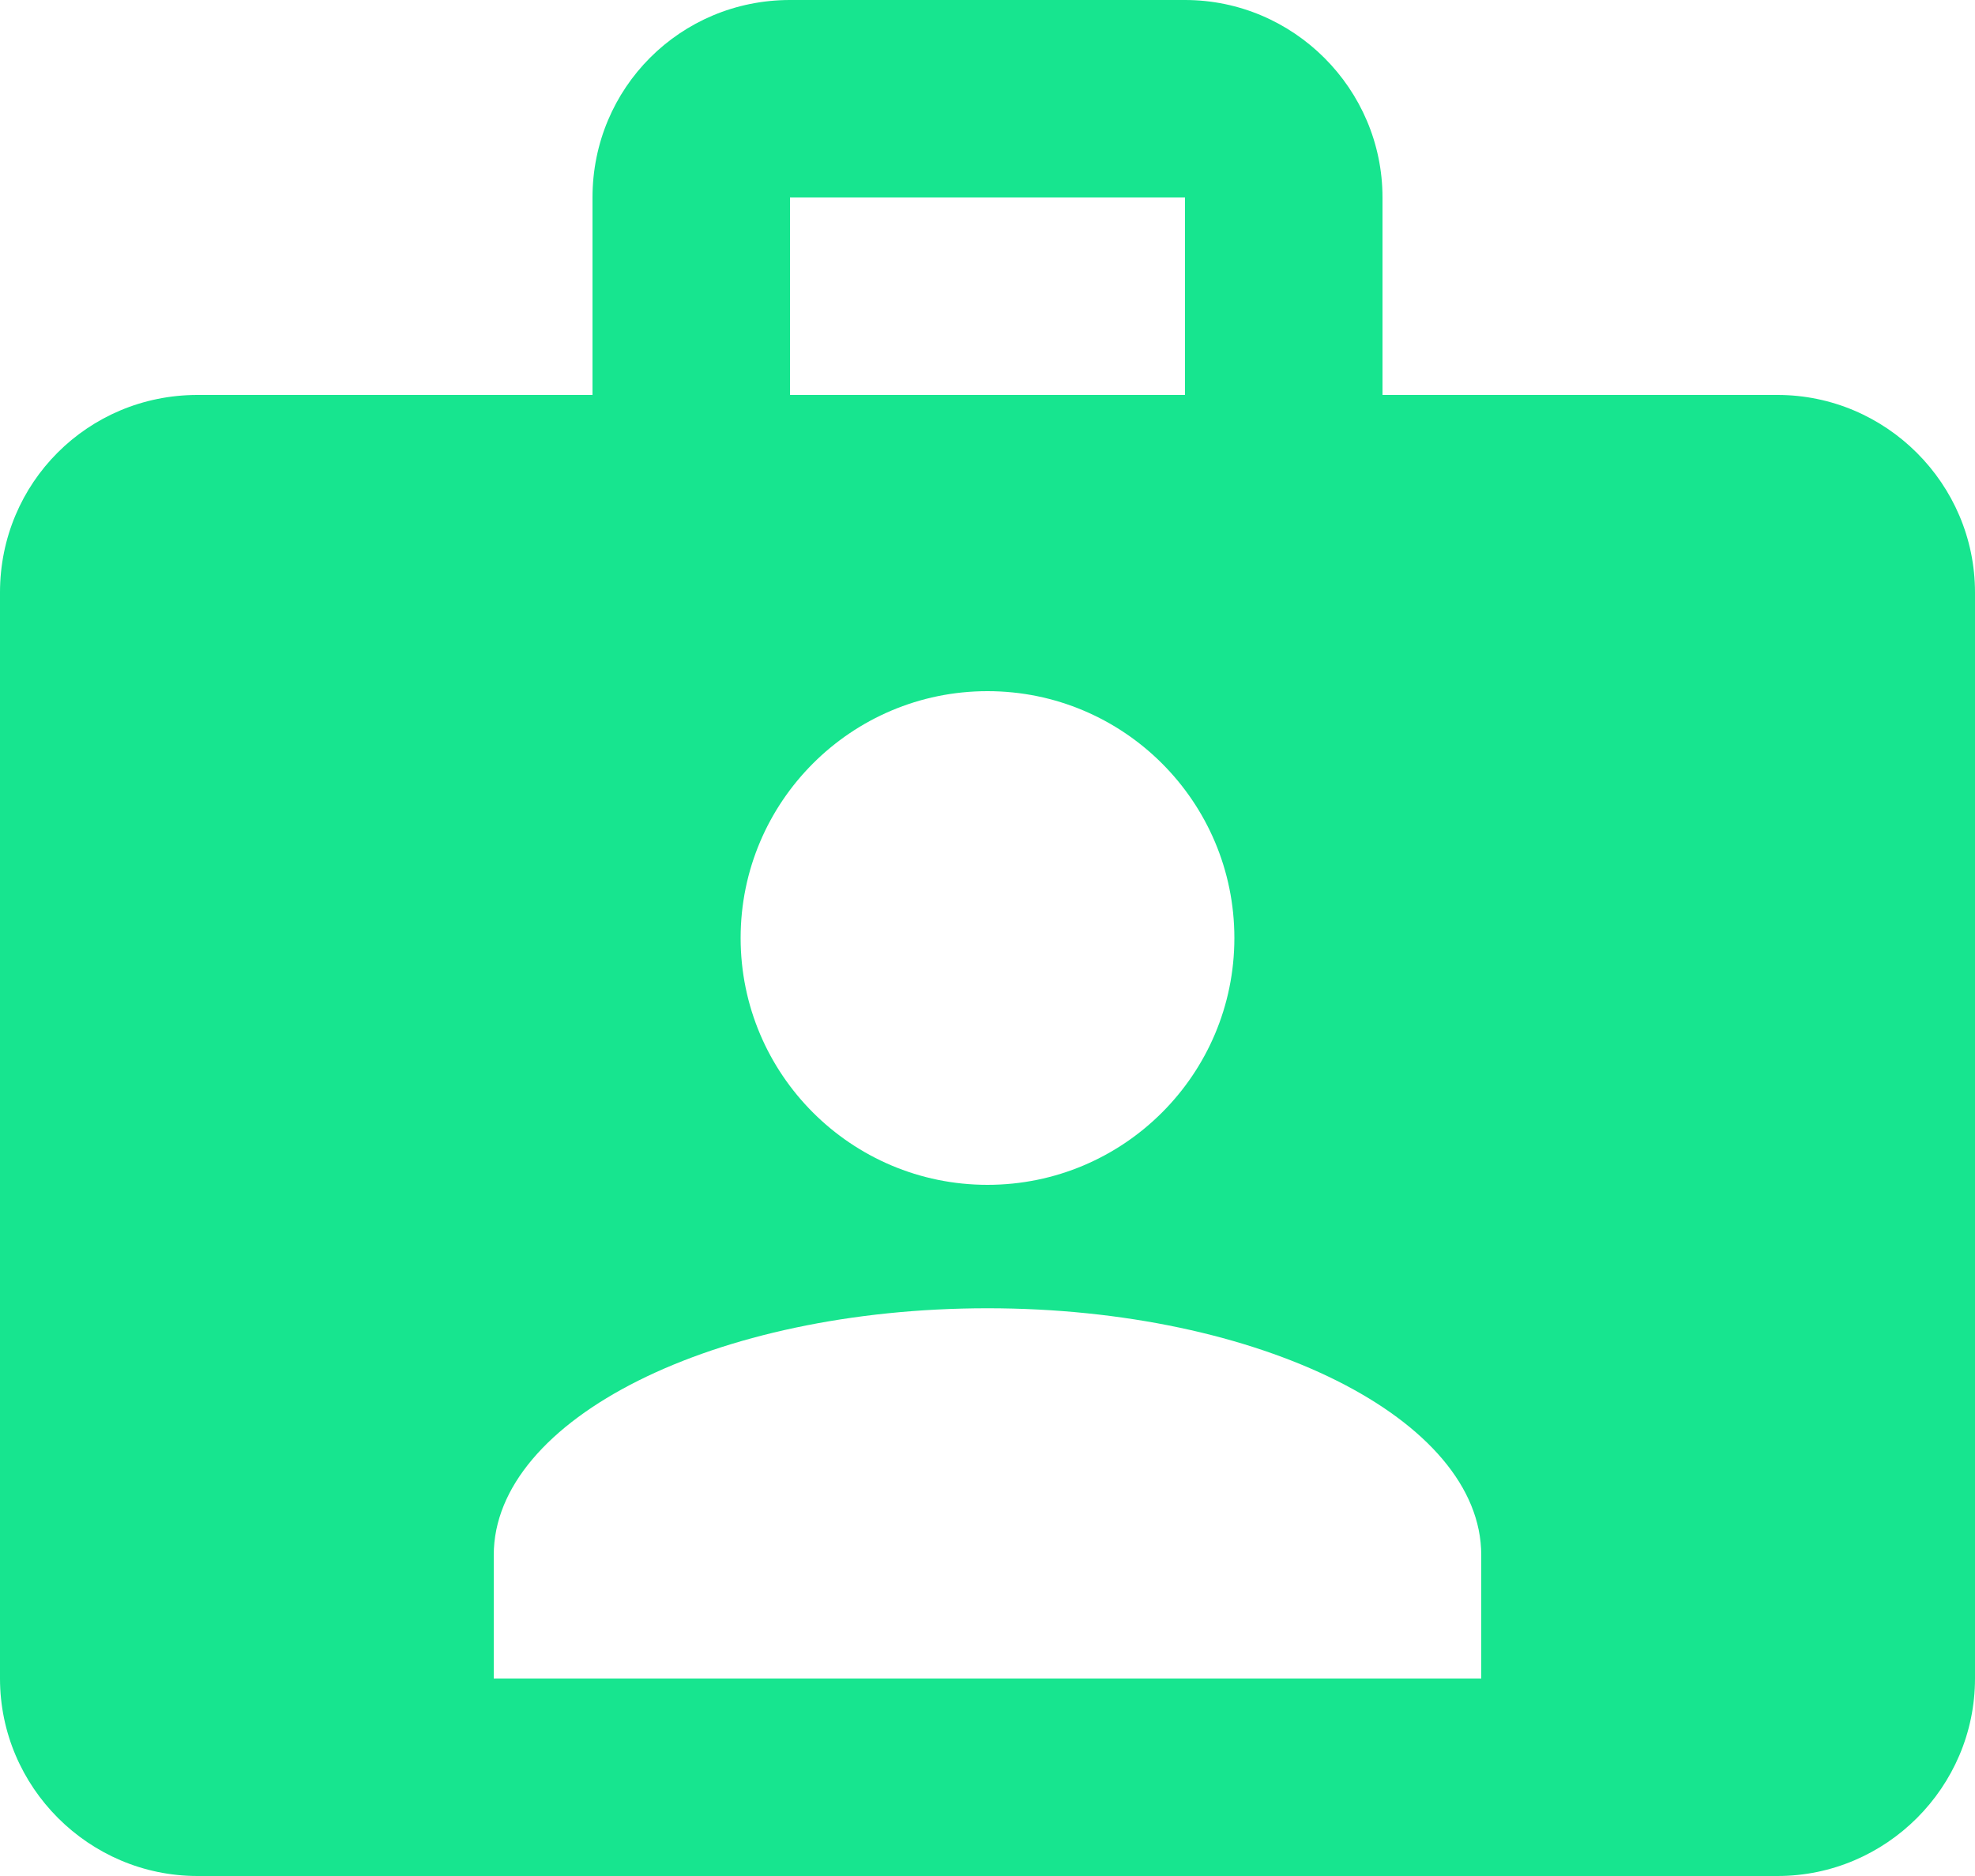<svg width="40" height="38" viewBox="0 0 40 38" fill="none" xmlns="http://www.w3.org/2000/svg">
<path d="M36 8H28V4C28 1.8 26.2 0 24 0H16C13.78 0 12 1.78 12 4V8H4C1.78 8 0 9.78 0 12V34C0 36.2 1.8 38 4 38H36C38.2 38 40 36.2 40 34V12C40 9.8 38.2 8 36 8ZM16 4H24V8H16V4ZM20 14C22.76 14 25 16.24 25 19C25 21.76 22.76 24 20 24C17.24 24 15 21.76 15 19C15 16.24 17.24 14 20 14ZM30 34H10V31.5C10 28.74 14.48 26.5 20 26.5C25.52 26.5 30 28.74 30 31.5V34Z" fill="#17E58F"/>
</svg>
